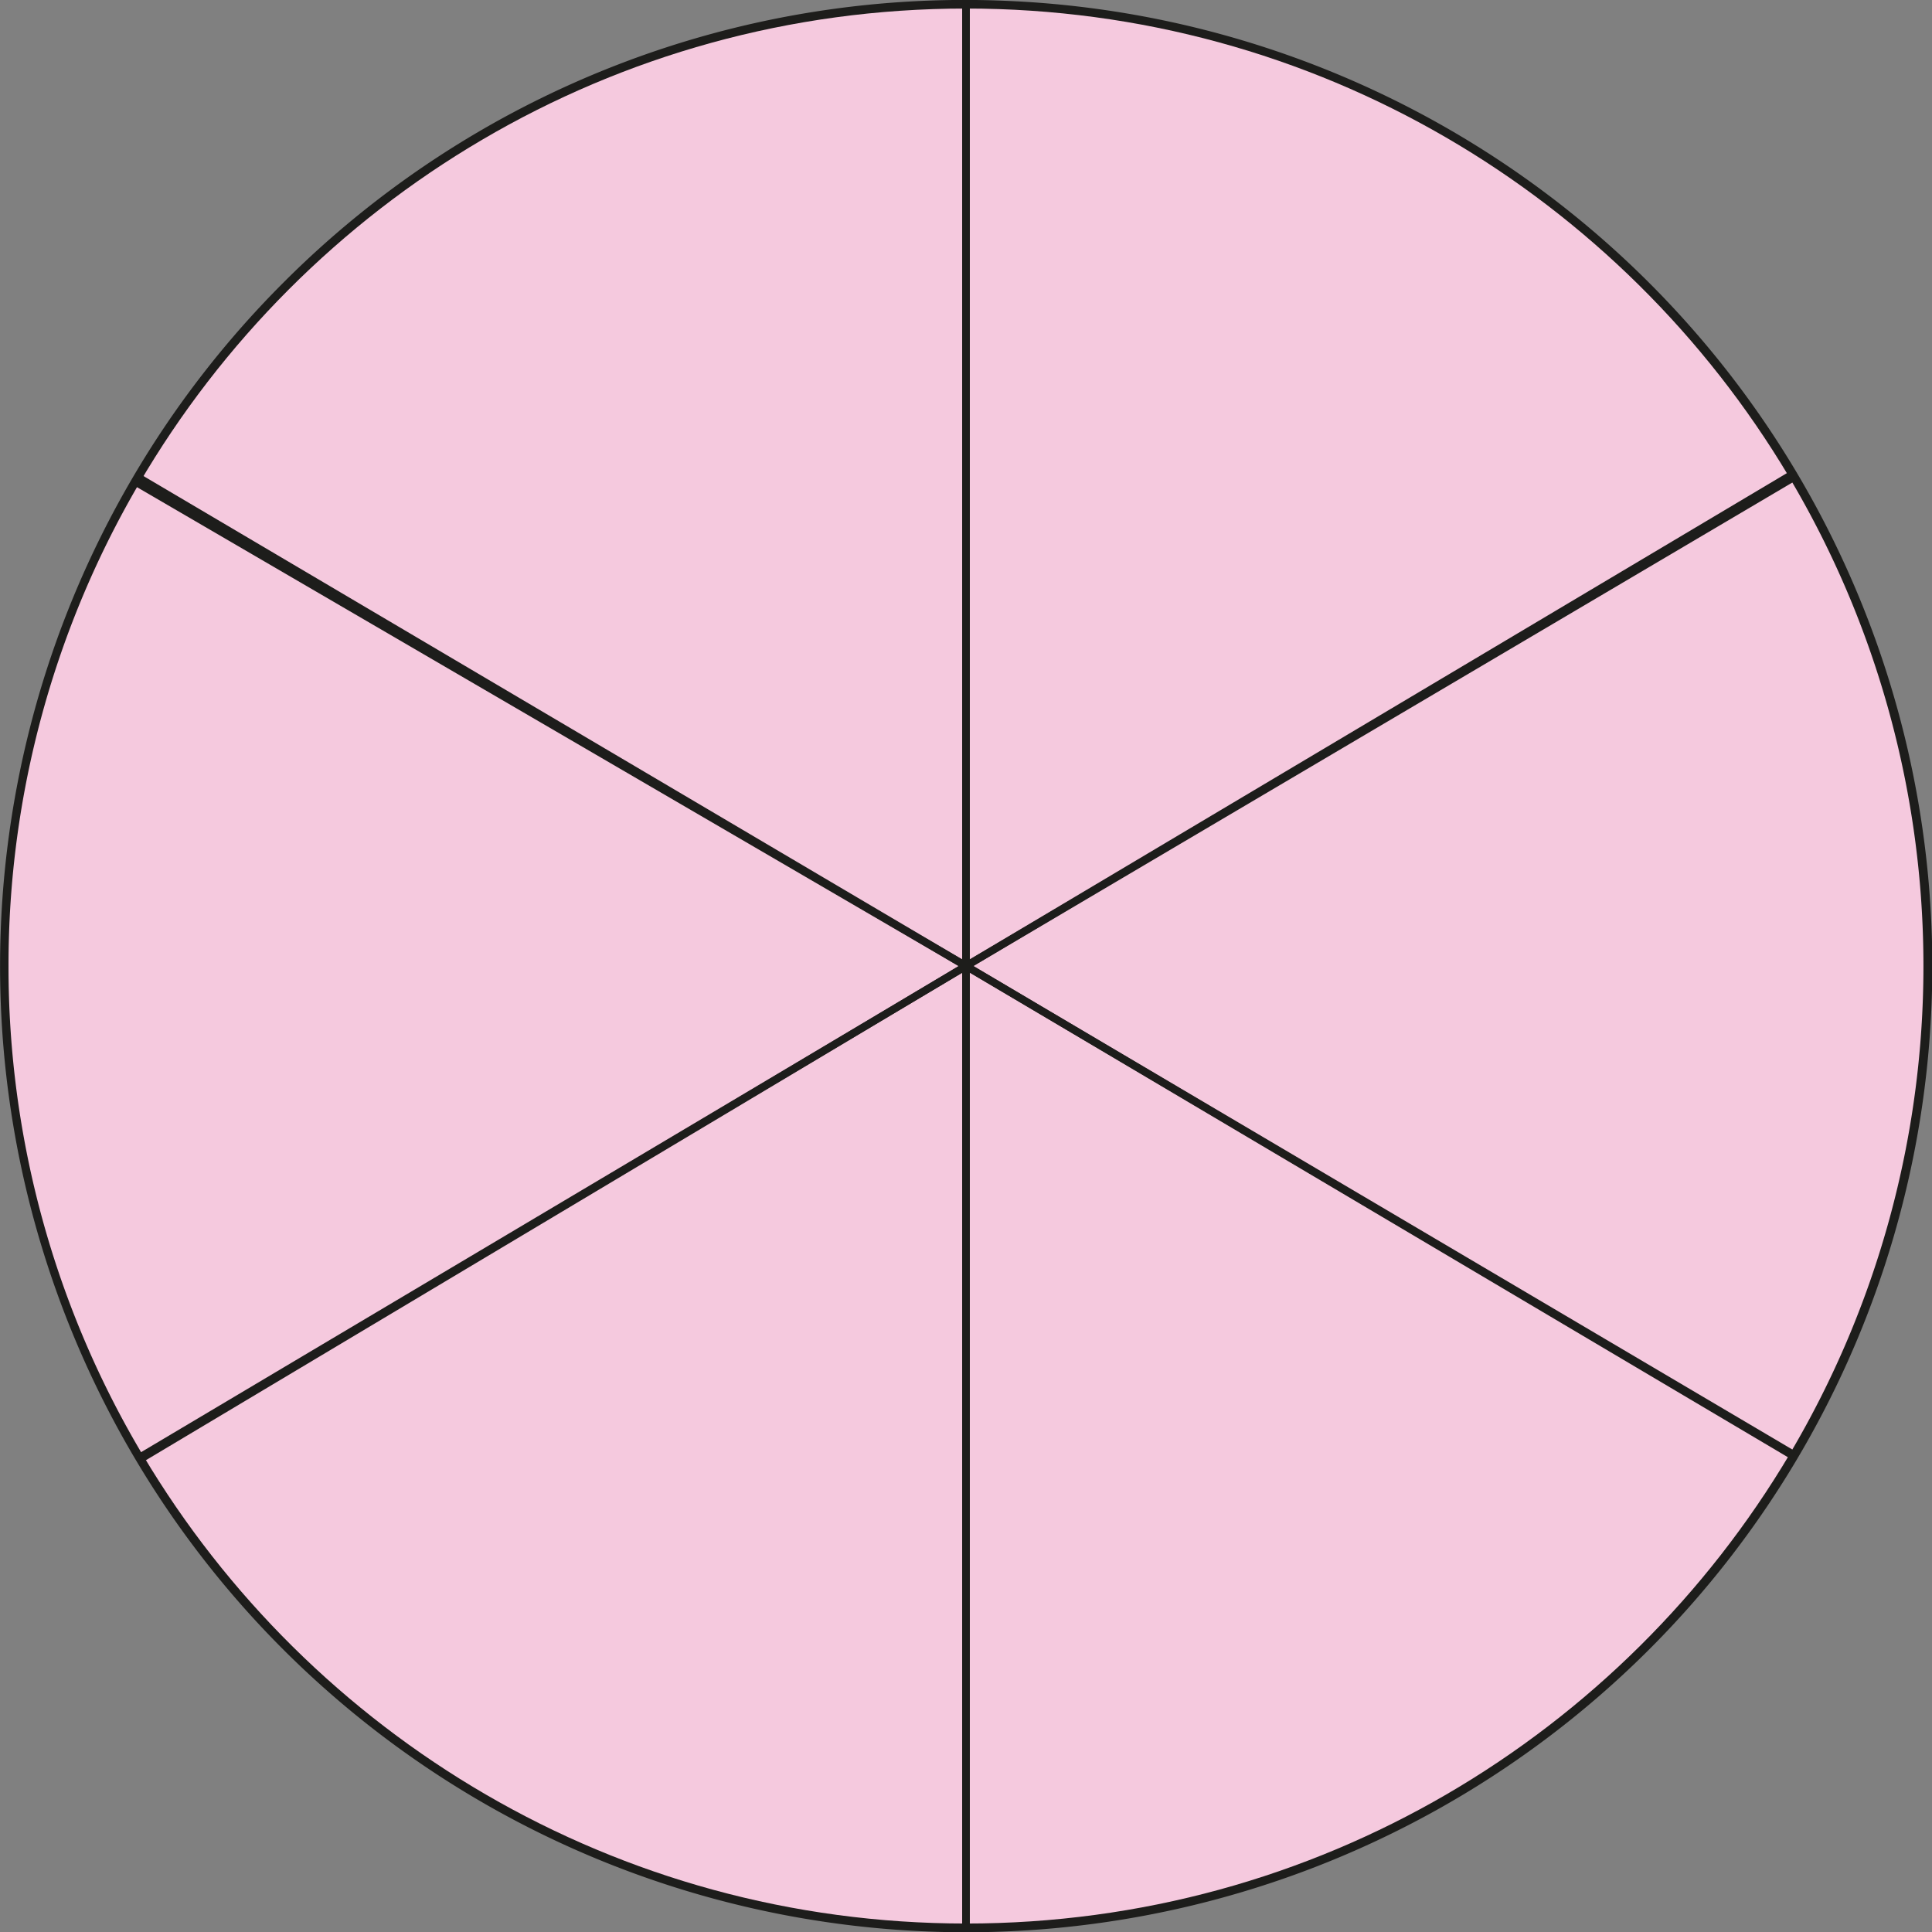 <svg xmlns="http://www.w3.org/2000/svg" width="271.99mm" height="271.99mm" viewBox="0 0 771 771"><rect x="0" y="0" width="771" height="771" fill="#808080" stroke="none"/><defs><style>.cls-1{fill:#fff;}.cls-1,.cls-3{stroke:#1d1d1b;stroke-linecap:round;stroke-linejoin:round;stroke-width:3px;}.cls-1,.cls-2,.cls-3{isolation:isolate;}.cls-2{fill:#ed94be;opacity:0.5;}.cls-3{fill:none;}</style></defs><g id="Слой_2" data-name="Слой 2"><g id="Слой_1-2" data-name="Слой 1"><path class="cls-1" d="M114,114A384.05,384.05,0,1,0,403,1.9,382.54,382.54,0,0,0,114,114Z"/><path class="cls-2" d="M55.79,581.56l329.71-196V769.12C245.29,769.12,122.7,693.86,55.79,581.56Z"/><path class="cls-2" d="M385.5,385.51,715.55,581C648.71,693.6,526,769.12,385.5,769.12Z"/><path class="cls-2" d="M385.5,385.51l330.3-195a383.46,383.46,0,0,1,0,390Z"/><path class="cls-2" d="M715.14,189.34,385.5,385.51V1.91C525.66,1.91,648.21,77.11,715.14,189.34Z"/><path class="cls-2" d="M1.9,385.51a381.72,381.72,0,0,1,53.32-195l330.28,195L56.16,582.21A381.72,381.72,0,0,1,1.9,385.51Z"/><path class="cls-2" d="M385.5,1.91h0v383.6L54.12,192.36C120.65,78.48,244.1,1.91,385.5,1.91Z"/><path class="cls-3" d="M55.79,581.56l329.71-196V769.12C245.29,769.12,122.7,693.86,55.79,581.56Z"/><path class="cls-3" d="M385.5,385.51,715.55,581C648.71,693.6,526,769.12,385.5,769.12Z"/><path class="cls-3" d="M385.5,385.51l330.3-195a383.46,383.46,0,0,1,0,390Z"/><path class="cls-3" d="M715.14,189.34,385.5,385.51V1.91C525.66,1.91,648.21,77.11,715.14,189.34Z"/><path class="cls-3" d="M1.9,385.51a381.72,381.72,0,0,1,53.32-195l330.28,195L56.16,582.21A381.72,381.72,0,0,1,1.9,385.51Z"/><path class="cls-3" d="M385.5,1.91h0v383.6L54.12,192.36C120.65,78.48,244.1,1.91,385.5,1.91Z"/></g></g></svg>